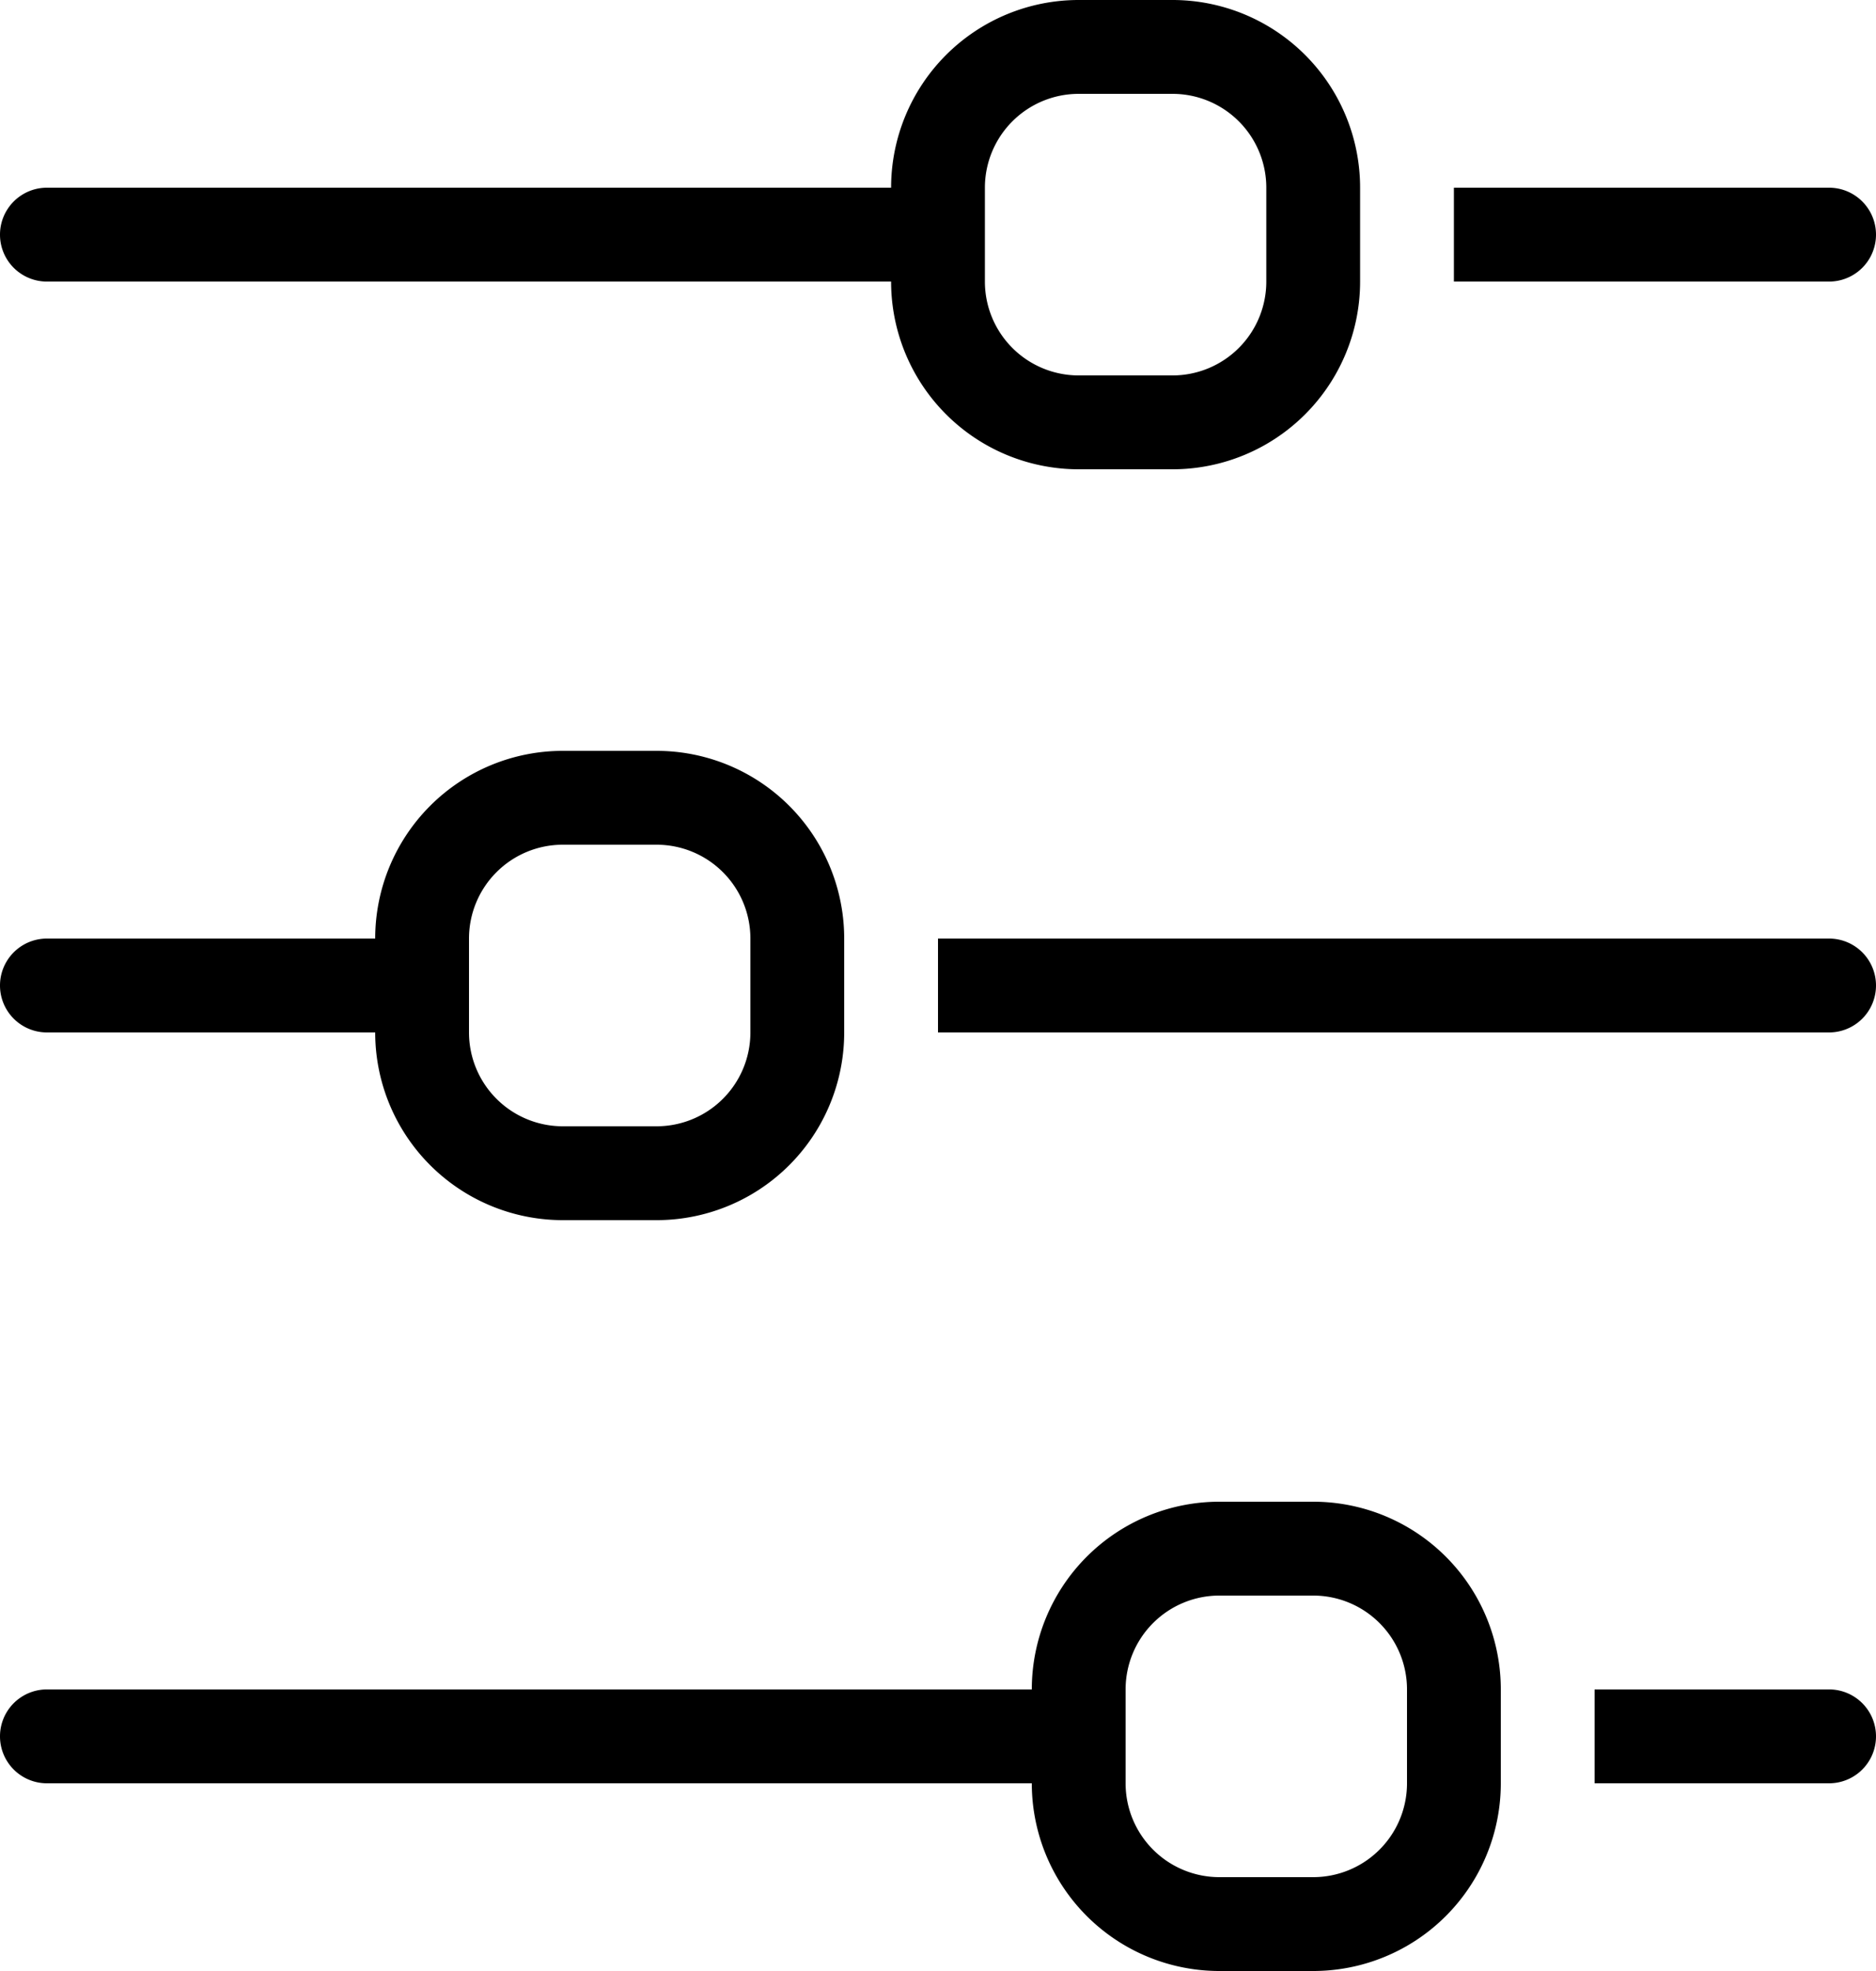 <svg xmlns="http://www.w3.org/2000/svg" viewBox="0 0 40 42"><g id="Layer_2" data-name="Layer 2"><g id="icons"><path d="M1,4A1,1,0,0,0,1,6H20V4Z"/><path d="M1,20a1,1,0,0,0,0,2H9V20Z"/><path d="M1,36a1,1,0,0,0,0,2H23V36Z"/><path d="M25,0H23a4,4,0,0,0-4,4V6a4,4,0,0,0,4,4h2a4,4,0,0,0,4-4V4A4,4,0,0,0,25,0Zm2,6a2,2,0,0,1-2,2H23a2,2,0,0,1-2-2V4a2,2,0,0,1,2-2h2a2,2,0,0,1,2,2Z"/><path d="M39,4H31V6h8a1,1,0,0,0,0-2Z"/><path d="M14,16H12a4,4,0,0,0-4,4v2a4,4,0,0,0,4,4h2a4,4,0,0,0,4-4V20A4,4,0,0,0,14,16Zm2,6a2,2,0,0,1-2,2H12a2,2,0,0,1-2-2V20a2,2,0,0,1,2-2h2a2,2,0,0,1,2,2Z"/><path d="M39,20H20v2H39a1,1,0,0,0,0-2Z"/><path d="M28,32H26a4,4,0,0,0-4,4v2a4,4,0,0,0,4,4h2a4,4,0,0,0,4-4V36A4,4,0,0,0,28,32Zm2,6a2,2,0,0,1-2,2H26a2,2,0,0,1-2-2V36a2,2,0,0,1,2-2h2a2,2,0,0,1,2,2Z"/><path d="M39,36H34v2h5a1,1,0,0,0,0-2Z"/></g></g></svg>